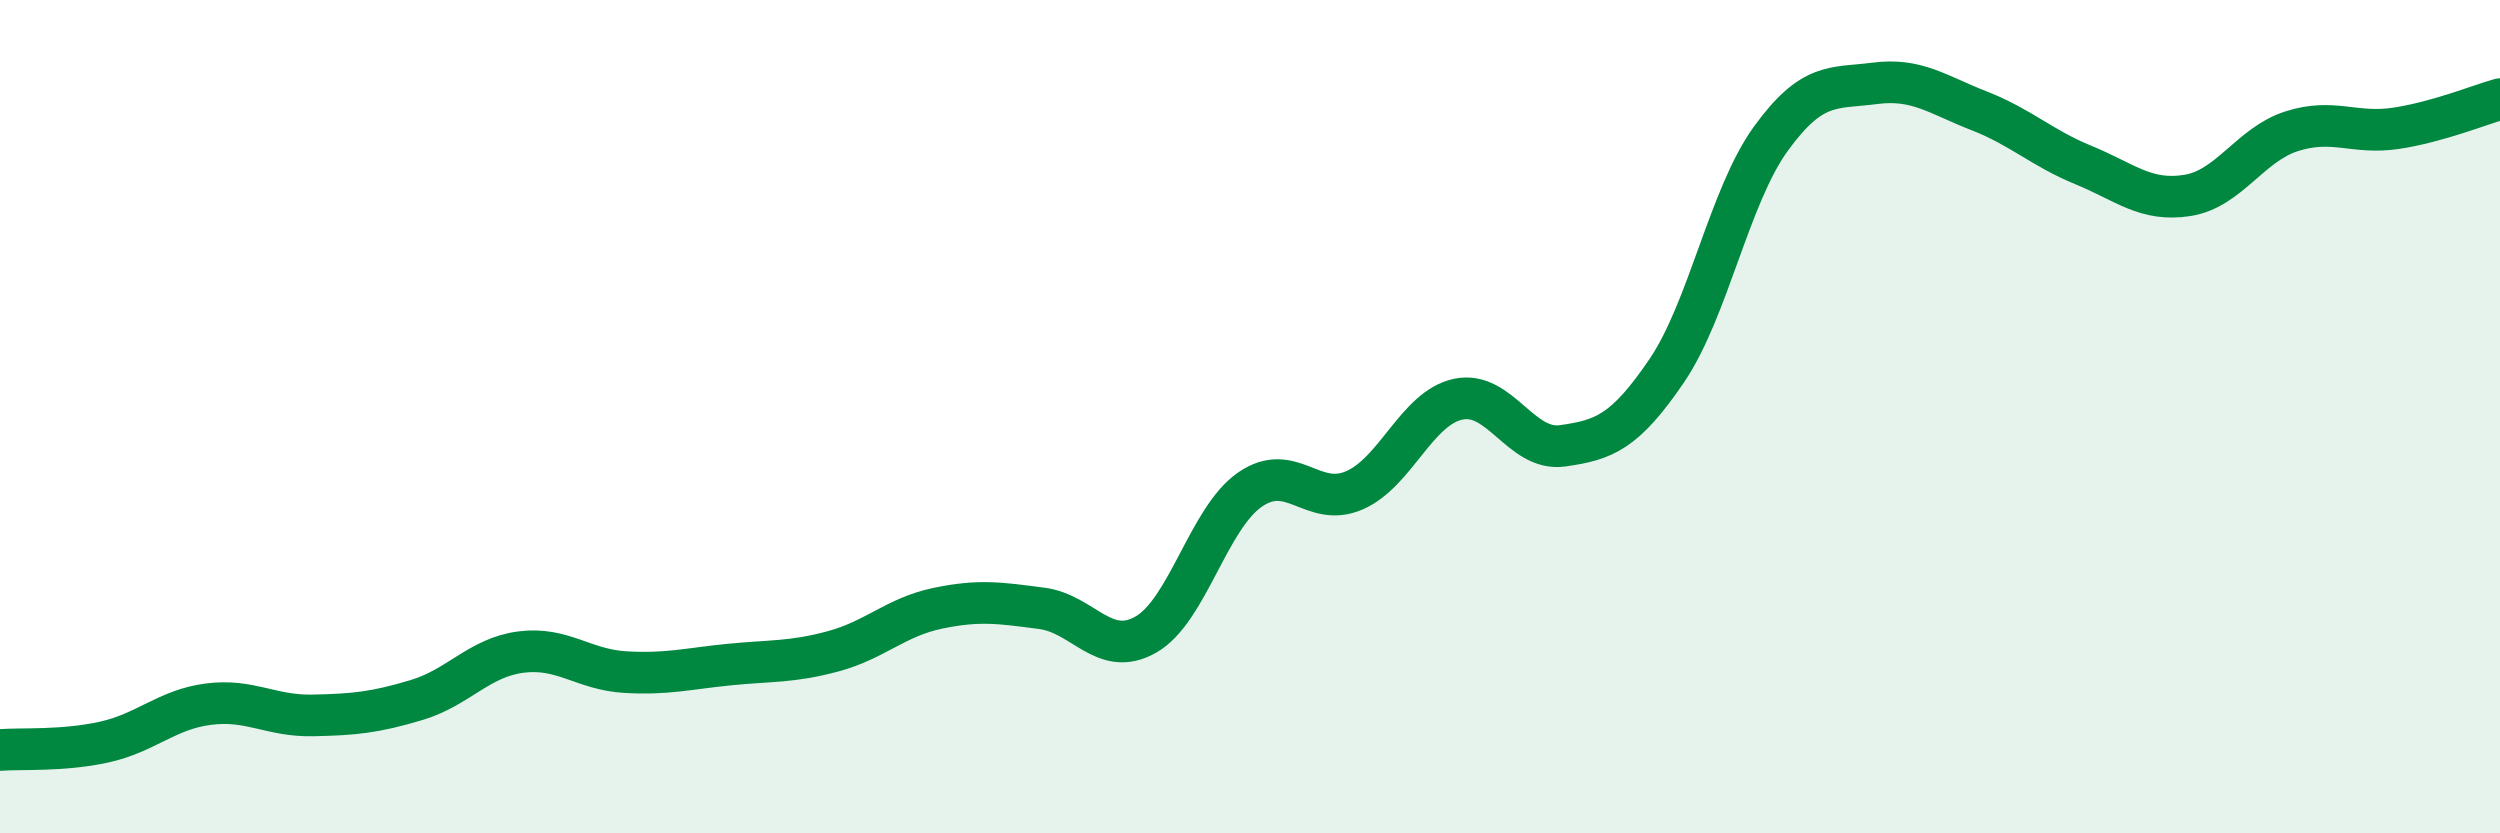 
    <svg width="60" height="20" viewBox="0 0 60 20" xmlns="http://www.w3.org/2000/svg">
      <path
        d="M 0,18 C 0.5,17.96 1.5,18.03 2.5,17.81 C 3.5,17.59 4,17.03 5,16.9 C 6,16.77 6.5,17.19 7.5,17.17 C 8.5,17.15 9,17.1 10,16.8 C 11,16.5 11.5,15.78 12.5,15.65 C 13.5,15.52 14,16.07 15,16.13 C 16,16.19 16.5,16.05 17.5,15.95 C 18.5,15.85 19,15.9 20,15.63 C 21,15.36 21.5,14.81 22.5,14.6 C 23.5,14.39 24,14.47 25,14.6 C 26,14.73 26.5,15.8 27.5,15.23 C 28.5,14.66 29,12.44 30,11.75 C 31,11.06 31.5,12.2 32.5,11.77 C 33.5,11.34 34,9.79 35,9.58 C 36,9.37 36.5,10.84 37.5,10.7 C 38.5,10.56 39,10.37 40,8.9 C 41,7.43 41.5,4.71 42.5,3.33 C 43.5,1.95 44,2.13 45,2 C 46,1.87 46.5,2.27 47.5,2.66 C 48.5,3.05 49,3.55 50,3.96 C 51,4.37 51.5,4.85 52.5,4.69 C 53.5,4.53 54,3.47 55,3.15 C 56,2.83 56.5,3.23 57.5,3.08 C 58.5,2.93 59.5,2.52 60,2.38L60 20L0 20Z"
        fill="#008740"
        opacity="0.1"
        stroke-linecap="round"
        stroke-linejoin="round"
      />
      <path
        d="M 0,18 C 0.5,17.96 1.5,18.03 2.5,17.81 C 3.5,17.59 4,17.03 5,16.9 C 6,16.77 6.5,17.19 7.5,17.17 C 8.5,17.15 9,17.1 10,16.8 C 11,16.5 11.5,15.78 12.5,15.65 C 13.5,15.52 14,16.07 15,16.13 C 16,16.19 16.5,16.05 17.5,15.95 C 18.5,15.85 19,15.9 20,15.63 C 21,15.36 21.5,14.81 22.5,14.6 C 23.5,14.39 24,14.47 25,14.6 C 26,14.73 26.5,15.8 27.5,15.23 C 28.5,14.66 29,12.44 30,11.75 C 31,11.06 31.5,12.2 32.5,11.77 C 33.5,11.34 34,9.79 35,9.58 C 36,9.37 36.5,10.84 37.5,10.7 C 38.5,10.56 39,10.37 40,8.9 C 41,7.43 41.5,4.71 42.5,3.33 C 43.5,1.95 44,2.13 45,2 C 46,1.87 46.5,2.27 47.5,2.66 C 48.5,3.05 49,3.55 50,3.96 C 51,4.37 51.5,4.85 52.5,4.69 C 53.5,4.53 54,3.47 55,3.15 C 56,2.83 56.5,3.23 57.5,3.08 C 58.5,2.93 59.5,2.52 60,2.38"
        stroke="#008740"
        stroke-width="1"
        fill="none"
        stroke-linecap="round"
        stroke-linejoin="round"
      />
    </svg>
  